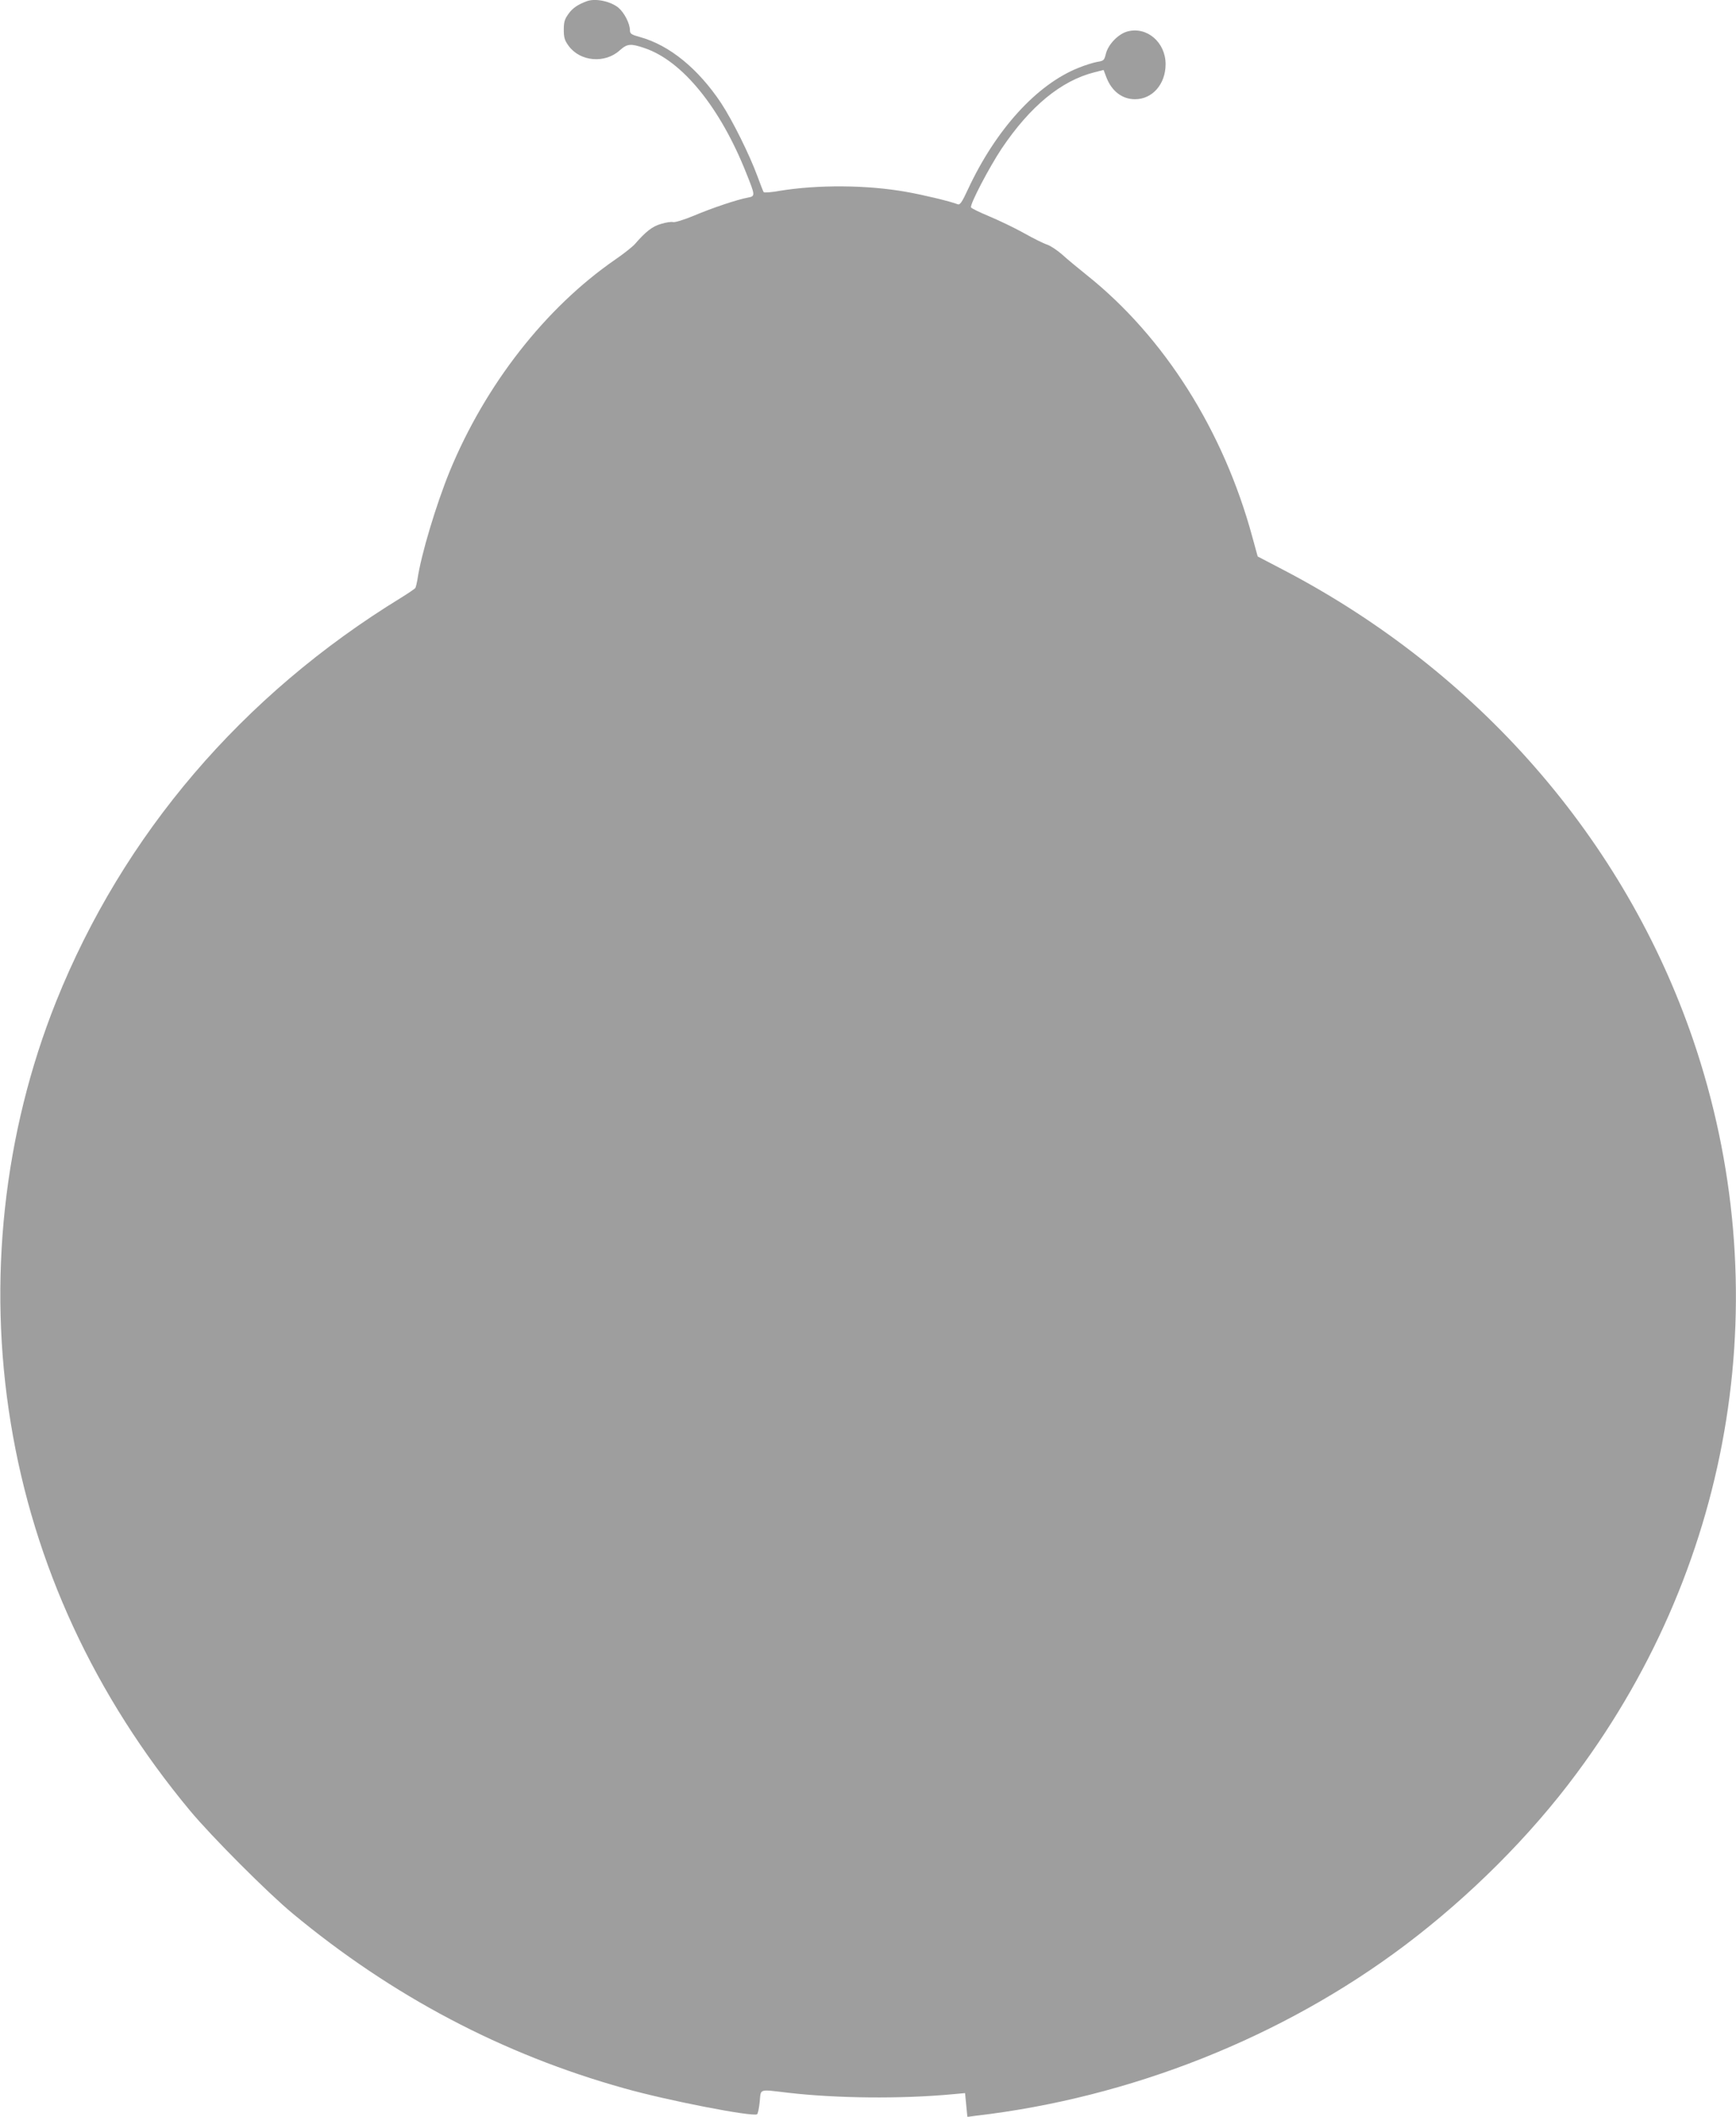 <?xml version="1.0" standalone="no"?>
<!DOCTYPE svg PUBLIC "-//W3C//DTD SVG 20010904//EN"
 "http://www.w3.org/TR/2001/REC-SVG-20010904/DTD/svg10.dtd">
<svg version="1.0" xmlns="http://www.w3.org/2000/svg"
 width="1050pt" height="1280pt" viewBox="0 0 1050 1280"
 preserveAspectRatio="xMidYMid meet">
<g transform="translate(0,1280) scale(0.1,-0.1)"
fill="#9e9e9e" stroke="none">
<path d="M3550 12793 c-54 -20 -86 -41 -111 -76 -24 -33 -29 -50 -29 -97 0
-47 5 -64 29 -97 70 -96 220 -109 310 -27 45 40 65 42 150 13 228 -77 457
-359 614 -754 56 -140 56 -141 10 -150 -62 -11 -217 -63 -328 -110 -58 -24
-113 -41 -124 -38 -11 3 -44 -2 -73 -11 -52 -15 -91 -45 -158 -122 -14 -16
-67 -58 -118 -93 -423 -292 -786 -757 -1002 -1281 -82 -201 -173 -503 -195
-653 -4 -24 -10 -48 -13 -53 -4 -5 -43 -32 -87 -59 -960 -588 -1680 -1431
-2085 -2440 -319 -797 -416 -1690 -275 -2550 140 -857 508 -1651 1085 -2345
131 -157 469 -496 620 -621 601 -499 1270 -852 2005 -1057 261 -74 777 -174
804 -157 5 3 12 36 16 75 8 82 -9 76 172 55 293 -34 684 -38 994 -9 l76 7 7
-72 7 -72 52 7 c935 109 1854 474 2592 1029 392 295 761 663 1040 1040 960
1290 1220 2932 705 4439 -414 1209 -1299 2224 -2476 2839 l-157 82 -33 120
c-174 641 -532 1207 -999 1580 -55 44 -124 101 -152 127 -29 25 -69 52 -90 59
-20 6 -84 38 -141 70 -57 32 -152 77 -209 101 -58 24 -107 48 -110 54 -7 19
110 242 185 355 173 257 360 411 562 462 l55 14 17 -45 c32 -83 95 -132 173
-132 105 0 185 91 185 212 0 132 -113 229 -230 198 -56 -15 -116 -77 -131
-134 -10 -41 -13 -44 -52 -50 -22 -4 -75 -20 -116 -37 -251 -101 -498 -372
-667 -735 -36 -78 -48 -95 -62 -89 -46 18 -209 57 -312 75 -235 42 -533 44
-765 6 -49 -9 -92 -12 -96 -8 -3 4 -20 48 -38 97 -48 130 -150 336 -219 441
-139 209 -313 351 -491 400 -54 15 -61 20 -61 43 -1 40 -34 104 -69 134 -47
39 -139 59 -191 40z"/>
</g>
</svg>
